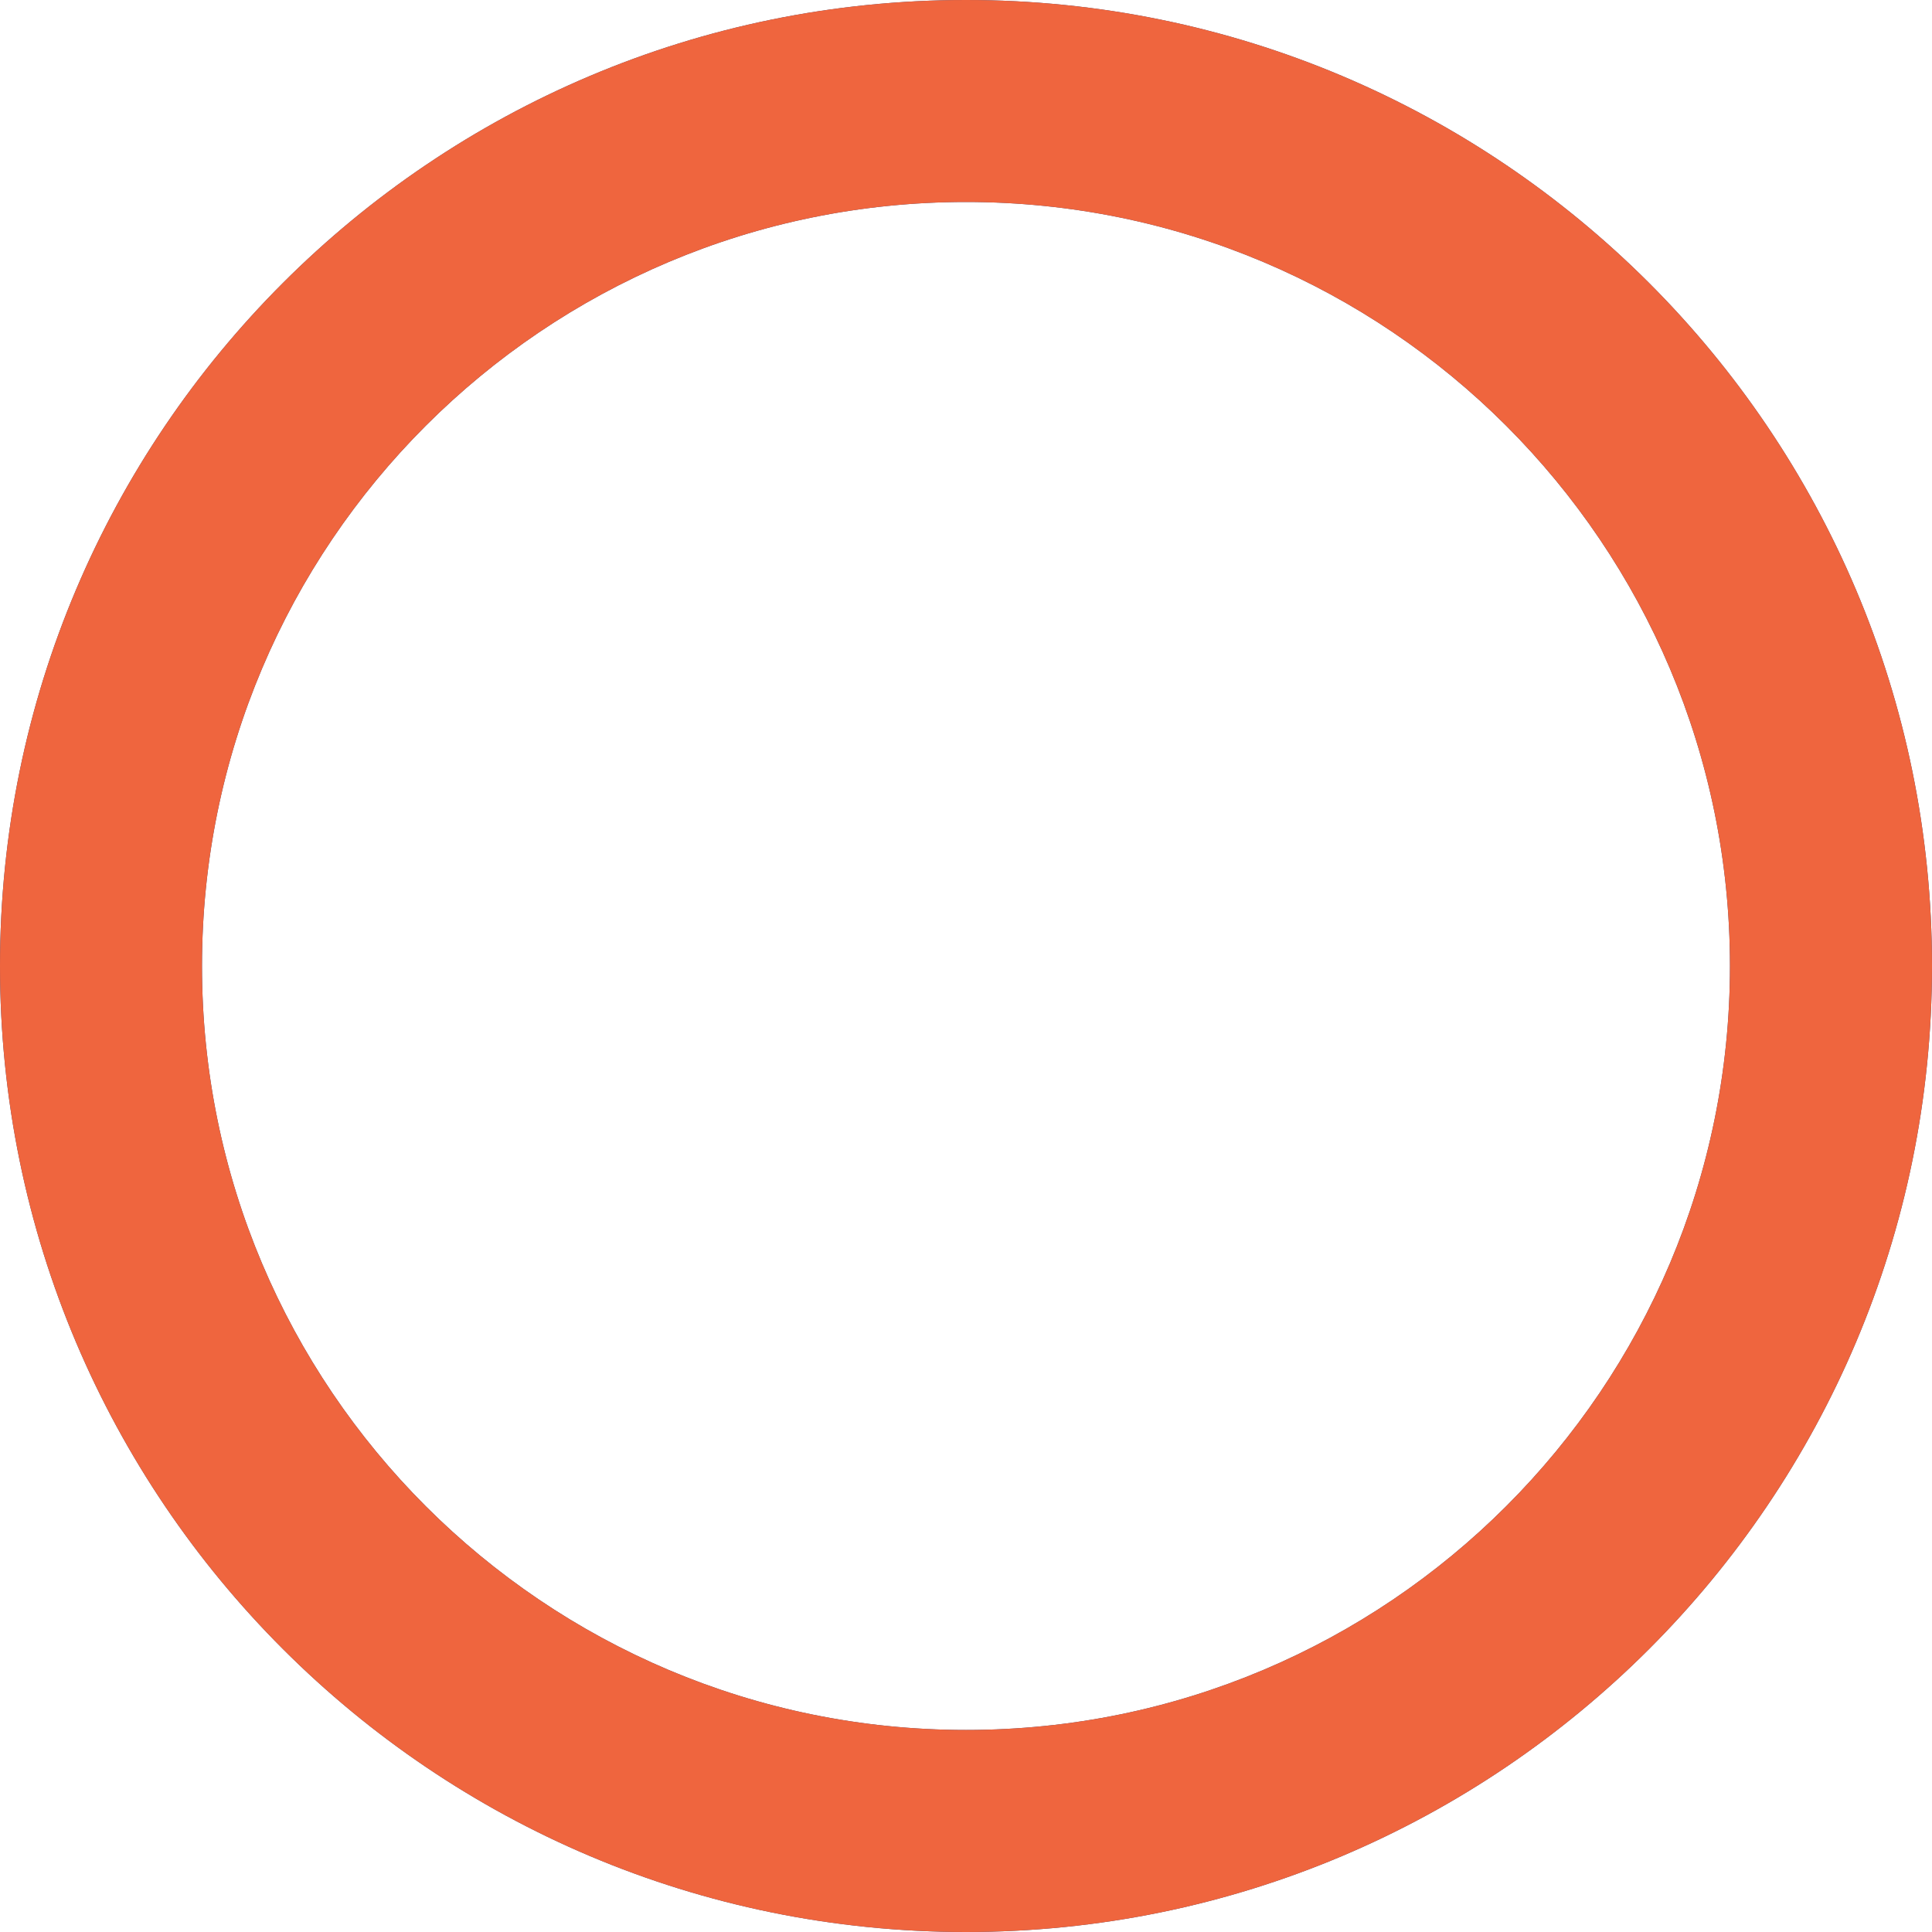 <?xml version="1.0" encoding="UTF-8"?> <svg xmlns="http://www.w3.org/2000/svg" width="42" height="42" viewBox="0 0 42 42" fill="none"><path d="M42 21C42 32.598 32.598 42 21 42C9.402 42 0 32.598 0 21C0 9.402 9.402 0 21 0C32.598 0 42 9.402 42 21ZM4.391 21C4.391 30.173 11.827 37.608 21 37.608C30.173 37.608 37.608 30.173 37.608 21C37.608 11.827 30.173 4.391 21 4.391C11.827 4.391 4.391 11.827 4.391 21Z" fill="#344775"></path><path d="M42 21C42 32.598 32.598 42 21 42C9.402 42 0 32.598 0 21C0 9.402 9.402 0 21 0C32.598 0 42 9.402 42 21ZM4.391 21C4.391 30.173 11.827 37.608 21 37.608C30.173 37.608 37.608 30.173 37.608 21C37.608 11.827 30.173 4.391 21 4.391C11.827 4.391 4.391 11.827 4.391 21Z" fill="#EF653E"></path></svg> 